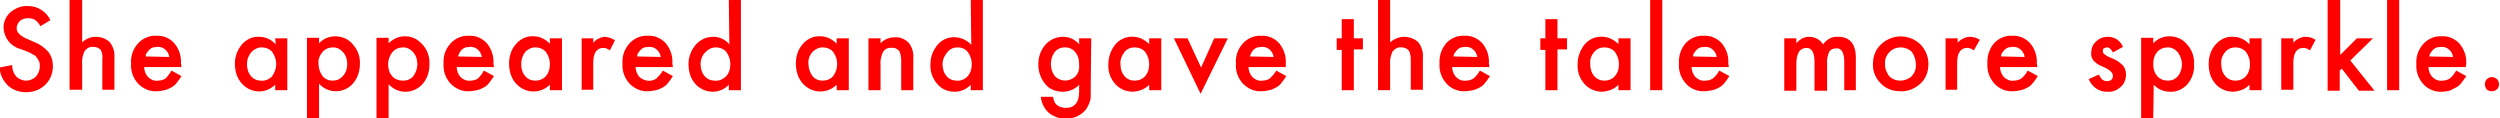 <?xml version="1.0" encoding="utf-8"?>
<!-- Generator: Adobe Illustrator 24.0.3, SVG Export Plug-In . SVG Version: 6.00 Build 0)  -->
<svg version="1.1" id="レイヤー_1" xmlns="http://www.w3.org/2000/svg" xmlns:xlink="http://www.w3.org/1999/xlink" x="0px"
	 y="0px" viewBox="0 0 496 23.5" style="enable-background:new 0 0 496 23.5;" xml:space="preserve">
<style type="text/css">
	.st0{fill:#FF0000;}
</style>
<title>h3_1</title>
<g id="レイヤー_2_1_">
	<g id="レイヤー_1-2">
		<path class="st0" d="M10,4L8,5.2C7.8,4.7,7.4,4.3,6.9,3.9C6.5,3.7,6,3.6,5.6,3.6C5,3.6,4.4,3.8,4,4.1C3.6,4.5,3.3,5,3.3,5.6
			c0,0.8,0.6,1.4,1.8,2l1.6,0.7c1.1,0.4,2.1,1.1,2.9,2c0.6,0.8,0.9,1.8,0.9,2.8c0,1.4-0.5,2.7-1.5,3.7c-1,1-2.4,1.5-3.8,1.5
			c-1.3,0-2.6-0.4-3.6-1.3c-1-1-1.6-2.2-1.7-3.6l2.5-0.5c0,0.7,0.2,1.4,0.6,2c0.5,0.7,1.4,1.1,2.2,1.1c0.7,0,1.4-0.3,1.9-0.8
			c0.5-0.5,0.8-1.3,0.8-2c0-0.3,0-0.6-0.1-0.9c-0.1-0.3-0.2-0.5-0.4-0.7C7.2,11.2,7,11,6.7,10.9c-0.3-0.2-0.7-0.4-1.1-0.6L4,9.7
			C2.1,9.2,0.8,7.5,0.7,5.5c0-1.2,0.5-2.3,1.4-3.1c1-0.8,2.2-1.3,3.5-1.2C7.5,1.2,9.2,2.3,10,4z"/>
		<path class="st0" d="M13.9,0h2.4v8.4C17,7.7,18,7.3,19,7.3c1.1,0,2.1,0.4,2.8,1.1c0.7,0.9,1,2,0.9,3.1v6.3h-2.4v-6
			c0.1-0.6,0-1.3-0.3-1.9c-0.4-0.4-0.9-0.6-1.4-0.6c-0.7-0.1-1.3,0.2-1.8,0.8c-0.4,0.8-0.6,1.8-0.5,2.7v5h-2.5V0z"/>
		<path class="st0" d="M36,13.3h-7.4c0,0.7,0.3,1.5,0.8,2c0.5,0.5,1.2,0.8,1.9,0.7c0.5,0,1-0.1,1.5-0.4c0.5-0.5,0.9-1,1.2-1.6l2,1.1
			c-0.3,0.5-0.6,0.9-1,1.4c-0.3,0.4-0.7,0.7-1.1,0.9c-0.4,0.2-0.8,0.4-1.3,0.5c-0.5,0.1-1,0.2-1.5,0.2c-1.4,0.1-2.7-0.5-3.7-1.5
			c-1-1.1-1.5-2.5-1.4-4c-0.1-1.5,0.4-2.9,1.4-4c0.9-1,2.3-1.6,3.6-1.5c1.4-0.1,2.7,0.5,3.6,1.5c0.9,1.1,1.4,2.5,1.3,4L36,13.3z
			 M33.6,11.3c-0.2-1.2-1.2-2.1-2.4-2c-0.3,0-0.6,0.1-0.8,0.1c-0.3,0.1-0.5,0.2-0.7,0.4c-0.2,0.2-0.4,0.4-0.5,0.6
			c-0.2,0.2-0.3,0.5-0.3,0.8L33.6,11.3z"/>
		<path class="st0" d="M54.6,7.6H57v10.3h-2.4v-1.1c-1.8,1.8-4.7,1.8-6.5-0.1c0,0-0.1-0.1-0.1-0.1c-1-1.1-1.4-2.5-1.4-4
			c0-1.4,0.5-2.7,1.4-3.8c0.9-1,2.1-1.6,3.5-1.5c1.2,0,2.4,0.6,3.2,1.5L54.6,7.6z M49,12.7c0,0.9,0.2,1.7,0.8,2.4
			c0.5,0.6,1.2,0.9,2,0.9c0.8,0.1,1.7-0.3,2.2-0.9c0.5-0.7,0.8-1.5,0.8-2.4c0-0.9-0.3-1.7-0.8-2.4c-0.5-0.6-1.3-0.9-2.1-0.9
			c-0.8,0-1.5,0.4-2,0.9C49.3,11,49,11.8,49,12.7z"/>
		<path class="st0" d="M63.3,23.5h-2.4v-16h2.4v1.1c0.8-0.9,2-1.4,3.2-1.4c1.4,0,2.7,0.6,3.5,1.6c1,1.1,1.5,2.5,1.4,4
			c0,1.4-0.5,2.8-1.4,3.8c-1.7,1.9-4.6,2-6.4,0.3c-0.1-0.1-0.2-0.2-0.3-0.3L63.3,23.5z M68.9,12.8c0-0.9-0.2-1.7-0.8-2.4
			c-0.5-0.6-1.2-1-2-1c-0.8,0-1.6,0.3-2.1,0.9c-0.6,0.7-0.9,1.5-0.8,2.4c0,0.9,0.3,1.7,0.8,2.4c0.5,0.6,1.2,0.9,2,0.9
			c0.8,0,1.5-0.3,2-0.9C68.6,14.5,68.9,13.6,68.9,12.8z"/>
		<path class="st0" d="M77.1,23.5h-2.4v-16h2.4v1.1c1.7-1.8,4.6-1.9,6.4-0.1c0.1,0.1,0.2,0.2,0.3,0.3c1,1.1,1.5,2.5,1.4,4
			c0,1.4-0.4,2.8-1.4,3.9c-1.7,1.9-4.6,2-6.4,0.3c-0.1-0.1-0.2-0.2-0.3-0.3L77.1,23.5z M82.8,12.8c0-0.9-0.2-1.7-0.8-2.4
			c-0.5-0.6-1.2-1-2-1c-0.8,0-1.6,0.3-2.1,0.9C77.3,11,77,11.9,77,12.7c0,0.9,0.2,1.7,0.8,2.4c0.5,0.6,1.3,0.9,2.2,0.9
			c0.8,0,1.5-0.3,2-0.9C82.5,14.4,82.8,13.6,82.8,12.8z"/>
		<path class="st0" d="M98,13.3h-7.4c0,0.7,0.3,1.5,0.8,2c0.5,0.5,1.2,0.8,1.9,0.7c0.5,0,1-0.1,1.5-0.4c0.5-0.5,0.9-1,1.2-1.6l2,1.1
			c-0.3,0.5-0.6,0.9-1,1.4c-0.3,0.4-0.7,0.7-1.1,0.9c-0.4,0.2-0.8,0.4-1.3,0.5c-0.5,0.1-1,0.2-1.5,0.2c-1.4,0.1-2.7-0.5-3.7-1.5
			c-1-1.1-1.5-2.5-1.4-4c-0.1-1.5,0.4-2.9,1.4-4c0.9-1,2.3-1.6,3.6-1.5c1.4-0.1,2.7,0.5,3.6,1.5c0.9,1.1,1.4,2.5,1.3,4L98,13.3z
			 M95.6,11.3c-0.2-1.2-1.2-2.1-2.4-2c-0.3,0-0.5,0.1-0.8,0.1c-0.3,0.1-0.5,0.2-0.7,0.4c-0.2,0.2-0.4,0.4-0.5,0.6
			c-0.1,0.3-0.3,0.5-0.3,0.8L95.6,11.3z"/>
		<path class="st0" d="M109.1,7.6h2.4v10.3h-2.4v-1.1c-1.8,1.8-4.7,1.8-6.5,0c-0.1-0.1-0.1-0.1-0.2-0.2c-1-1.1-1.4-2.5-1.4-4
			c0-1.4,0.4-2.8,1.4-3.9c0.9-1,2.1-1.6,3.5-1.5c1.2,0,2.4,0.6,3.2,1.5L109.1,7.6z M103.4,12.7c0,0.9,0.2,1.7,0.8,2.4
			c0.5,0.6,1.2,0.9,2,0.9c0.8,0,1.6-0.3,2.1-0.9c0.6-0.7,0.8-1.5,0.8-2.4c0-0.9-0.3-1.7-0.8-2.4c-0.5-0.6-1.3-0.9-2.1-0.9
			c-0.8,0-1.5,0.4-2,0.9C103.7,11,103.4,11.8,103.4,12.7z"/>
		<path class="st0" d="M115.3,7.6h2.4v0.9c0.3-0.4,0.7-0.7,1.2-0.9c0.4-0.2,0.8-0.3,1.2-0.3c0.7,0.1,1.3,0.3,1.9,0.7l-1,2
			c-0.4-0.3-0.8-0.5-1.3-0.5c-1.3,0-2,1-2,2.9v5.4h-2.3V7.6z"/>
		<path class="st0" d="M133.5,13.3h-7.4c0,0.7,0.3,1.5,0.8,2c0.9,0.8,2.3,1,3.3,0.3c0.5-0.5,1-1,1.3-1.6l2,1.1
			c-0.3,0.5-0.6,0.9-1,1.4c-0.3,0.4-0.7,0.7-1.1,0.9c-0.4,0.2-0.8,0.4-1.3,0.5c-0.5,0.1-1,0.2-1.5,0.2c-1.4,0.1-2.7-0.5-3.7-1.5
			c-1-1.1-1.5-2.5-1.4-4c-0.1-1.5,0.4-2.9,1.4-4c0.9-1,2.3-1.6,3.6-1.5c1.4-0.1,2.7,0.5,3.6,1.5c0.9,1.1,1.4,2.5,1.3,4L133.5,13.3z
			 M131.1,11.3c-0.2-1.2-1.2-2.1-2.4-2c-0.3,0-0.6,0.1-0.8,0.1c-0.3,0.1-0.5,0.2-0.7,0.4c-0.2,0.2-0.4,0.4-0.5,0.6
			c-0.2,0.2-0.3,0.5-0.3,0.8L131.1,11.3z"/>
		<path class="st0" d="M144.6,0h2.4v17.9h-2.4v-1.1c-0.8,0.9-2,1.4-3.2,1.4c-1.3,0-2.6-0.6-3.4-1.5c-1-1.1-1.4-2.5-1.4-4
			c0-1.4,0.5-2.7,1.4-3.8c0.9-1,2.1-1.6,3.5-1.6c1.2,0,2.4,0.5,3.2,1.5L144.6,0z M139,12.7c0,0.9,0.2,1.7,0.8,2.4
			c0.5,0.6,1.2,0.9,2,0.9c0.9,0.1,1.7-0.3,2.3-0.9c0.6-0.7,0.8-1.5,0.8-2.4c0-0.9-0.3-1.7-0.8-2.4c-0.5-0.6-1.3-0.9-2.1-0.9
			c-0.8,0-1.5,0.4-2,0.9C139.3,11,139,11.8,139,12.7z"/>
		<path class="st0" d="M166,7.6h2.4v10.3H166v-1.1c-1.8,1.8-4.7,1.8-6.5,0c-0.1-0.1-0.1-0.1-0.2-0.2c-1-1.1-1.4-2.5-1.4-4
			c0-1.4,0.4-2.8,1.4-3.9c0.9-1,2.1-1.6,3.5-1.5c1.2,0,2.4,0.6,3.2,1.5V7.6z M160.4,12.7c0,0.9,0.3,1.7,0.8,2.4
			c0.5,0.6,1.2,0.9,2,0.9c0.8,0,1.6-0.3,2.1-0.9c0.5-0.7,0.8-1.5,0.8-2.4c0-0.9-0.3-1.7-0.8-2.4c-0.5-0.6-1.3-0.9-2.1-0.9
			c-0.8,0-1.5,0.4-2,0.9C160.6,11,160.3,11.8,160.4,12.7z"/>
		<path class="st0" d="M172.3,7.6h2.4v1c0.7-0.8,1.8-1.2,2.8-1.2c1.1-0.1,2.1,0.4,2.8,1.1c0.7,0.9,1,2,0.9,3.1v6.3h-2.4v-5.8
			c0-0.7-0.1-1.4-0.4-2c-0.4-0.4-0.9-0.7-1.5-0.6c-0.7-0.1-1.3,0.2-1.7,0.8c-0.4,0.8-0.6,1.8-0.5,2.7v4.9h-2.4L172.3,7.6z"/>
		<path class="st0" d="M192.6,0h2.4v17.9h-2.4v-1.1c-0.8,0.9-2,1.4-3.2,1.4c-1.3,0-2.6-0.5-3.4-1.5c-1-1.1-1.5-2.5-1.4-4
			c0-1.4,0.5-2.7,1.4-3.8c1.6-1.9,4.4-2,6.3-0.4c0.1,0.1,0.3,0.3,0.4,0.4L192.6,0z M187,12.7c0,0.9,0.2,1.7,0.8,2.4
			c0.5,0.6,1.2,0.9,2,0.9c0.8,0.1,1.7-0.3,2.2-0.9c0.6-0.7,0.8-1.5,0.8-2.4c0-0.9-0.3-1.7-0.8-2.4c-0.5-0.6-1.2-0.9-2-0.9
			c-0.8,0-1.5,0.3-2,0.9C187.4,11,187,11.8,187,12.7z"/>
		<path class="st0" d="M216.4,17.6c0,0.5,0,0.9,0,1.3s0,0.7-0.1,1c-0.2,0.7-0.5,1.4-1,2c-1,1.1-2.4,1.7-3.8,1.6
			c-1.2,0.1-2.4-0.3-3.4-1.1c-0.9-0.8-1.5-2-1.6-3.2h2.4c0.1,0.4,0.2,0.8,0.4,1.2c0.5,0.7,1.3,1,2.2,1c1.7,0,2.6-1.1,2.6-3.2v-1.4
			c-0.8,0.9-2,1.4-3.3,1.4c-1.3,0-2.6-0.5-3.4-1.5c-0.9-1.1-1.4-2.4-1.4-3.9c0-1.4,0.4-2.7,1.3-3.8c0.9-1.1,2.2-1.7,3.6-1.7
			c1.2,0,2.4,0.5,3.2,1.5V7.6h2.4L216.4,17.6z M214.1,12.7c0-0.9-0.2-1.7-0.8-2.4c-0.5-0.6-1.2-0.9-2-0.9c-0.8,0-1.6,0.3-2.1,1
			c-0.5,0.7-0.7,1.5-0.7,2.3c0,0.8,0.2,1.6,0.7,2.3c1,1.2,2.8,1.3,4,0.3c0.1-0.1,0.2-0.2,0.3-0.3C214,14.4,214.2,13.6,214.1,12.7z"
			/>
		<path class="st0" d="M228,7.6h2.4v10.3H228v-1.1c-0.8,0.9-2,1.3-3.2,1.4c-1.3,0-2.6-0.5-3.5-1.5c-1-1.1-1.5-2.5-1.4-4
			c0-1.4,0.5-2.8,1.4-3.9c1.6-1.9,4.5-2,6.3-0.4c0.1,0.1,0.3,0.2,0.4,0.4V7.6z M222.3,12.7c0,0.9,0.2,1.7,0.8,2.4
			c0.5,0.6,1.2,0.9,2,0.9c0.8,0,1.6-0.3,2.1-0.9c0.6-0.7,0.8-1.5,0.8-2.4c0-0.9-0.3-1.7-0.8-2.4c-0.5-0.6-1.3-0.9-2.1-0.9
			c-0.8,0-1.5,0.3-2,0.9C222.6,11,222.2,11.8,222.3,12.7L222.3,12.7z"/>
		<path class="st0" d="M235.6,7.6l2.7,5.8l2.6-5.8h2.7l-5.4,11l-5.3-11L235.6,7.6z"/>
		<path class="st0" d="M255.1,13.3h-7.4c0,0.7,0.3,1.5,0.8,2c0.5,0.5,1.2,0.8,1.9,0.7c0.5,0,1-0.1,1.5-0.4c0.5-0.5,1-1,1.3-1.6
			l2,1.1c-0.3,0.5-0.6,0.9-1,1.4c-0.3,0.4-0.7,0.7-1.1,0.9c-0.4,0.2-0.8,0.4-1.3,0.5c-0.5,0.1-1,0.2-1.5,0.2
			c-1.4,0.1-2.7-0.5-3.7-1.5c-1-1.1-1.5-2.5-1.4-4c-0.1-1.5,0.4-2.9,1.4-4c0.9-1,2.3-1.6,3.6-1.5c1.4-0.1,2.7,0.5,3.6,1.5
			c0.9,1.1,1.4,2.5,1.3,4L255.1,13.3z M252.7,11.3c-0.2-1.2-1.2-2.1-2.4-2c-0.3,0-0.5,0.1-0.8,0.1c-0.3,0.1-0.5,0.2-0.7,0.4
			c-0.2,0.2-0.4,0.4-0.5,0.6c-0.1,0.3-0.3,0.5-0.3,0.8L252.7,11.3z"/>
		<path class="st0" d="M268.6,9.8v8.1h-2.4v-8h-1V7.6h1V3.8h2.4v3.8h1.8v2.2H268.6z"/>
		<path class="st0" d="M273.4,0h2.4v8.4c0.8-0.7,1.8-1.1,2.8-1.1c1,0,2.1,0.4,2.8,1.1c0.7,0.9,1,2,0.9,3.1v6.3h-2.4v-6
			c0-0.6-0.1-1.3-0.4-1.8c-0.4-0.4-0.9-0.6-1.4-0.6c-0.7-0.1-1.3,0.2-1.8,0.8c-0.4,0.8-0.6,1.8-0.5,2.7v5h-2.4L273.4,0z"/>
		<path class="st0" d="M295.5,13.3h-7.4c0,0.7,0.3,1.5,0.8,2c0.5,0.5,1.2,0.8,1.9,0.7c0.5,0,1-0.1,1.5-0.4c0.5-0.4,1-1,1.3-1.6
			l2,1.1c-0.3,0.5-0.6,0.9-1,1.4c-0.3,0.4-0.7,0.7-1.1,0.9c-0.4,0.2-0.8,0.4-1.3,0.5c-0.5,0.1-1,0.2-1.5,0.2
			c-1.4,0.1-2.8-0.5-3.7-1.5c-1-1.1-1.5-2.5-1.4-4c-0.1-1.5,0.4-2.9,1.3-4c0.9-1,2.3-1.6,3.6-1.5c1.4-0.1,2.7,0.5,3.6,1.5
			c0.9,1.1,1.4,2.5,1.3,4L295.5,13.3z M293.1,11.3c-0.2-1.2-1.2-2.1-2.4-2c-0.3,0-0.6,0.1-0.8,0.1c-0.2,0.1-0.5,0.2-0.7,0.4
			c-0.2,0.2-0.4,0.4-0.5,0.6c-0.2,0.2-0.3,0.5-0.3,0.8L293.1,11.3z"/>
		<path class="st0" d="M309,9.8v8.1h-2.4v-8h-1V7.6h1V3.8h2.4v3.8h1.9v2.2H309z"/>
		<path class="st0" d="M321.1,7.6h2.4v10.3h-2.4v-1.1c-0.8,0.9-2,1.3-3.2,1.4c-1.3,0-2.6-0.5-3.5-1.5c-1-1.1-1.5-2.5-1.4-4
			c0-1.4,0.5-2.8,1.4-3.9c1.6-1.9,4.5-2,6.3-0.4c0.1,0.1,0.3,0.2,0.4,0.4L321.1,7.6z M315.5,12.7c0,0.9,0.2,1.7,0.8,2.4
			c0.5,0.6,1.2,0.9,2,0.9c0.8,0,1.6-0.3,2.1-0.9c0.6-0.7,0.8-1.5,0.8-2.4c0-0.9-0.3-1.7-0.8-2.4c-0.5-0.6-1.3-0.9-2.1-0.9
			c-0.8,0-1.5,0.3-2,0.9C315.7,11,315.4,11.8,315.5,12.7z"/>
		<path class="st0" d="M329.8,0v17.9h-2.4V0H329.8z"/>
		<path class="st0" d="M343,13.3h-7.4c0,0.7,0.3,1.5,0.8,2c0.5,0.5,1.2,0.8,1.9,0.7c0.5,0,1-0.1,1.5-0.4c0.5-0.4,1-1,1.3-1.6l2,1.1
			c-0.3,0.5-0.6,0.9-1,1.4c-0.3,0.4-0.7,0.7-1.1,0.9c-0.4,0.2-0.8,0.4-1.3,0.5c-0.5,0.1-1,0.2-1.5,0.2c-1.4,0.1-2.8-0.5-3.7-1.5
			c-1-1.1-1.5-2.5-1.4-4c-0.1-1.5,0.4-2.9,1.3-4c0.9-1,2.3-1.6,3.6-1.5c1.4-0.1,2.7,0.5,3.6,1.5c0.9,1.1,1.4,2.5,1.3,4L343,13.3z
			 M340.6,11.3c-0.2-1.2-1.2-2.1-2.4-2c-0.3,0-0.6,0.1-0.8,0.1c-0.2,0.1-0.5,0.2-0.7,0.4c-0.2,0.2-0.4,0.4-0.5,0.6
			c-0.2,0.2-0.3,0.5-0.3,0.8L340.6,11.3z"/>
		<path class="st0" d="M354,7.6h2.4v1c0.3-0.4,0.7-0.7,1.2-1c0.4-0.2,0.9-0.3,1.3-0.3c1.1,0,2.2,0.5,2.8,1.5c0.7-1,1.8-1.6,3-1.5
			c2.3,0,3.5,1.4,3.5,4.2v6.4h-2.3v-5.7c0-0.7-0.1-1.4-0.4-2c-0.3-0.4-0.7-0.7-1.2-0.6c-0.6,0-1.1,0.2-1.4,0.7
			c-0.3,0.7-0.5,1.6-0.4,2.4v5.3H360v-5.7c0-1.8-0.5-2.8-1.6-2.8c-0.6,0-1.2,0.3-1.5,0.8c-0.4,0.7-0.5,1.5-0.5,2.4v5.3H354V7.6z"/>
		<path class="st0" d="M371.6,12.6c0-1.4,0.5-2.8,1.6-3.8c2.2-2.1,5.6-2.1,7.8,0c1,1,1.6,2.4,1.6,3.9c0,1.5-0.5,2.9-1.6,3.9
			c-1.1,1-2.5,1.6-4,1.5c-1.5,0-2.9-0.5-3.9-1.6C372.1,15.5,371.5,14.1,371.6,12.6z M374,12.6c-0.1,0.9,0.3,1.8,0.8,2.5
			c1.2,1.2,3.2,1.2,4.5,0c0.6-0.7,0.9-1.5,0.8-2.4c0-0.9-0.3-1.7-0.8-2.4c-0.6-0.6-1.4-0.9-2.2-0.9c-0.8,0-1.6,0.3-2.2,0.9
			C374.3,10.9,373.9,11.8,374,12.6L374,12.6z"/>
		<path class="st0" d="M386,7.6h2.4v0.9c0.3-0.4,0.7-0.7,1.2-0.9c0.4-0.2,0.8-0.3,1.2-0.3c0.7,0,1.4,0.2,2,0.6l-1.2,2.1
			c-0.4-0.3-0.8-0.5-1.3-0.5c-1.3,0-2,1-2,2.9v5.4H386V7.6z"/>
		<path class="st0" d="M404.2,13.3h-7.4c0,0.7,0.3,1.5,0.8,2c0.5,0.5,1.2,0.8,1.9,0.7c0.5,0,1-0.1,1.5-0.4c0.5-0.4,1-1,1.3-1.6
			l2,1.1c-0.3,0.5-0.6,0.9-1,1.4c-0.3,0.4-0.7,0.7-1.1,0.9c-0.4,0.2-0.8,0.4-1.3,0.5c-0.5,0.1-1,0.2-1.5,0.2
			c-1.4,0.1-2.8-0.5-3.7-1.5c-1-1.1-1.5-2.5-1.4-4c-0.1-1.5,0.4-2.9,1.3-4c0.9-1,2.3-1.6,3.6-1.5c1.4-0.1,2.7,0.5,3.6,1.5
			c0.9,1.1,1.4,2.5,1.3,4L404.2,13.3z M401.7,11.3c-0.2-1.2-1.2-2.1-2.4-2c-0.3,0-0.6,0.1-0.8,0.1c-0.2,0.1-0.5,0.2-0.7,0.4
			c-0.2,0.2-0.4,0.4-0.5,0.6c-0.2,0.2-0.3,0.5-0.3,0.8L401.7,11.3z"/>
		<path class="st0" d="M421.2,9.3l-2,1.1c-0.3-0.6-0.7-1-1.2-1c-0.2,0-0.4,0.1-0.6,0.2c-0.2,0.1-0.2,0.3-0.2,0.6
			c0,0.4,0.5,0.8,1.4,1.2c0.9,0.3,1.8,0.8,2.5,1.5c0.5,0.5,0.7,1.2,0.7,1.9c0,1-0.4,1.9-1.1,2.5c-0.7,0.6-1.6,1-2.6,0.9
			c-1.6,0.1-3.1-1-3.7-2.5l2-0.9c0.2,0.3,0.4,0.7,0.6,0.9c0.3,0.3,0.7,0.4,1,0.4c0.8,0,1.2-0.4,1.2-1.1c0-0.4-0.3-0.8-0.9-1.2
			l-0.7-0.4l-0.7-0.3c-0.6-0.2-1-0.6-1.5-1c-0.4-0.5-0.6-1.1-0.5-1.7c0-0.9,0.4-1.7,1-2.2c0.6-0.6,1.4-0.9,2.3-0.9
			C419.6,7.3,420.7,8.1,421.2,9.3z"/>
		<path class="st0" d="M427.2,23.5h-2.4v-16h2.4v1.1c0.8-0.9,2-1.4,3.2-1.4c1.3,0,2.6,0.5,3.5,1.6c1,1.1,1.5,2.5,1.4,4
			c0.1,1.4-0.4,2.8-1.3,3.9c-0.9,1-2.2,1.6-3.5,1.5c-1.2,0-2.4-0.5-3.2-1.4L427.2,23.5z M432.9,12.8c0-0.9-0.3-1.7-0.8-2.4
			c-0.5-0.6-1.2-1-2-1c-0.8,0-1.6,0.3-2.1,0.9c-0.6,0.7-0.8,1.5-0.8,2.4c0,0.9,0.2,1.7,0.8,2.4c0.5,0.6,1.3,0.9,2.1,0.9
			c0.8,0,1.5-0.3,2-0.9C432.6,14.5,432.9,13.6,432.9,12.8z"/>
		<path class="st0" d="M446.3,7.6h2.4v10.3h-2.4v-1.1c-0.8,0.9-2,1.3-3.2,1.4c-1.3,0-2.6-0.5-3.5-1.5c-1-1.1-1.4-2.5-1.4-4
			c0-1.4,0.4-2.8,1.4-3.9c0.9-1,2.1-1.6,3.5-1.5c1.2,0,2.4,0.6,3.2,1.5V7.6z M440.7,12.7c0,0.9,0.2,1.7,0.8,2.4
			c0.5,0.6,1.2,0.9,2,0.9c0.8,0,1.6-0.3,2.1-0.9c0.6-0.7,0.8-1.5,0.8-2.4c0-0.9-0.3-1.7-0.8-2.4c-0.5-0.6-1.3-0.9-2.1-0.9
			c-0.8,0-1.5,0.3-2,0.9C440.9,11,440.6,11.8,440.7,12.7L440.7,12.7z"/>
		<path class="st0" d="M452.6,7.6h2.4v0.9c0.3-0.4,0.7-0.7,1.2-0.9c0.4-0.2,0.8-0.3,1.2-0.3c0.7,0,1.4,0.2,2,0.6l-1.1,2.1
			c-0.4-0.3-0.8-0.5-1.3-0.5c-1.3,0-2,1-2,2.9v5.4h-2.4L452.6,7.6z"/>
		<path class="st0" d="M464.3,0v10.9l3.3-3.3h3.2l-4.5,4.4l4.8,6H468l-3.4-4.4l-0.4,0.4v4h-2.4V0H464.3z"/>
		<path class="st0" d="M476,0v17.9h-2.4V0H476z"/>
		<path class="st0" d="M489.2,13.3h-7.4c0,0.7,0.3,1.5,0.8,2c0.5,0.5,1.2,0.8,1.9,0.7c0.5,0,1-0.1,1.5-0.4c0.5-0.4,1-1,1.3-1.6
			l2,1.1c-0.3,0.5-0.6,0.9-1,1.4c-0.3,0.4-0.7,0.7-1.1,0.9c-0.4,0.2-0.8,0.4-1.2,0.6c-0.5,0.1-1,0.2-1.5,0.2
			c-1.4,0.1-2.8-0.5-3.7-1.5c-1-1.1-1.5-2.5-1.4-4c-0.1-1.5,0.4-2.9,1.4-4c0.9-1,2.3-1.6,3.6-1.5c1.4-0.1,2.7,0.5,3.6,1.5
			c0.9,1.1,1.4,2.5,1.3,4L489.2,13.3z M486.7,11.3c-0.2-1.2-1.2-2.1-2.4-2c-0.3,0-0.6,0.1-0.8,0.1c-0.3,0.1-0.5,0.2-0.7,0.4
			c-0.2,0.2-0.4,0.4-0.5,0.6c-0.2,0.2-0.3,0.5-0.3,0.8L486.7,11.3z"/>
		<path class="st0" d="M493,16.7c0-0.4,0.2-0.8,0.4-1c0.3-0.3,0.6-0.4,1-0.4c0.4,0,0.8,0.2,1,0.4c0.3,0.3,0.4,0.7,0.4,1
			c0,0.4-0.1,0.8-0.4,1c-0.3,0.3-0.7,0.4-1,0.4c-0.4,0-0.8-0.1-1.1-0.4C493.2,17.5,493,17.1,493,16.7z"/>
	</g>
</g>
</svg>
